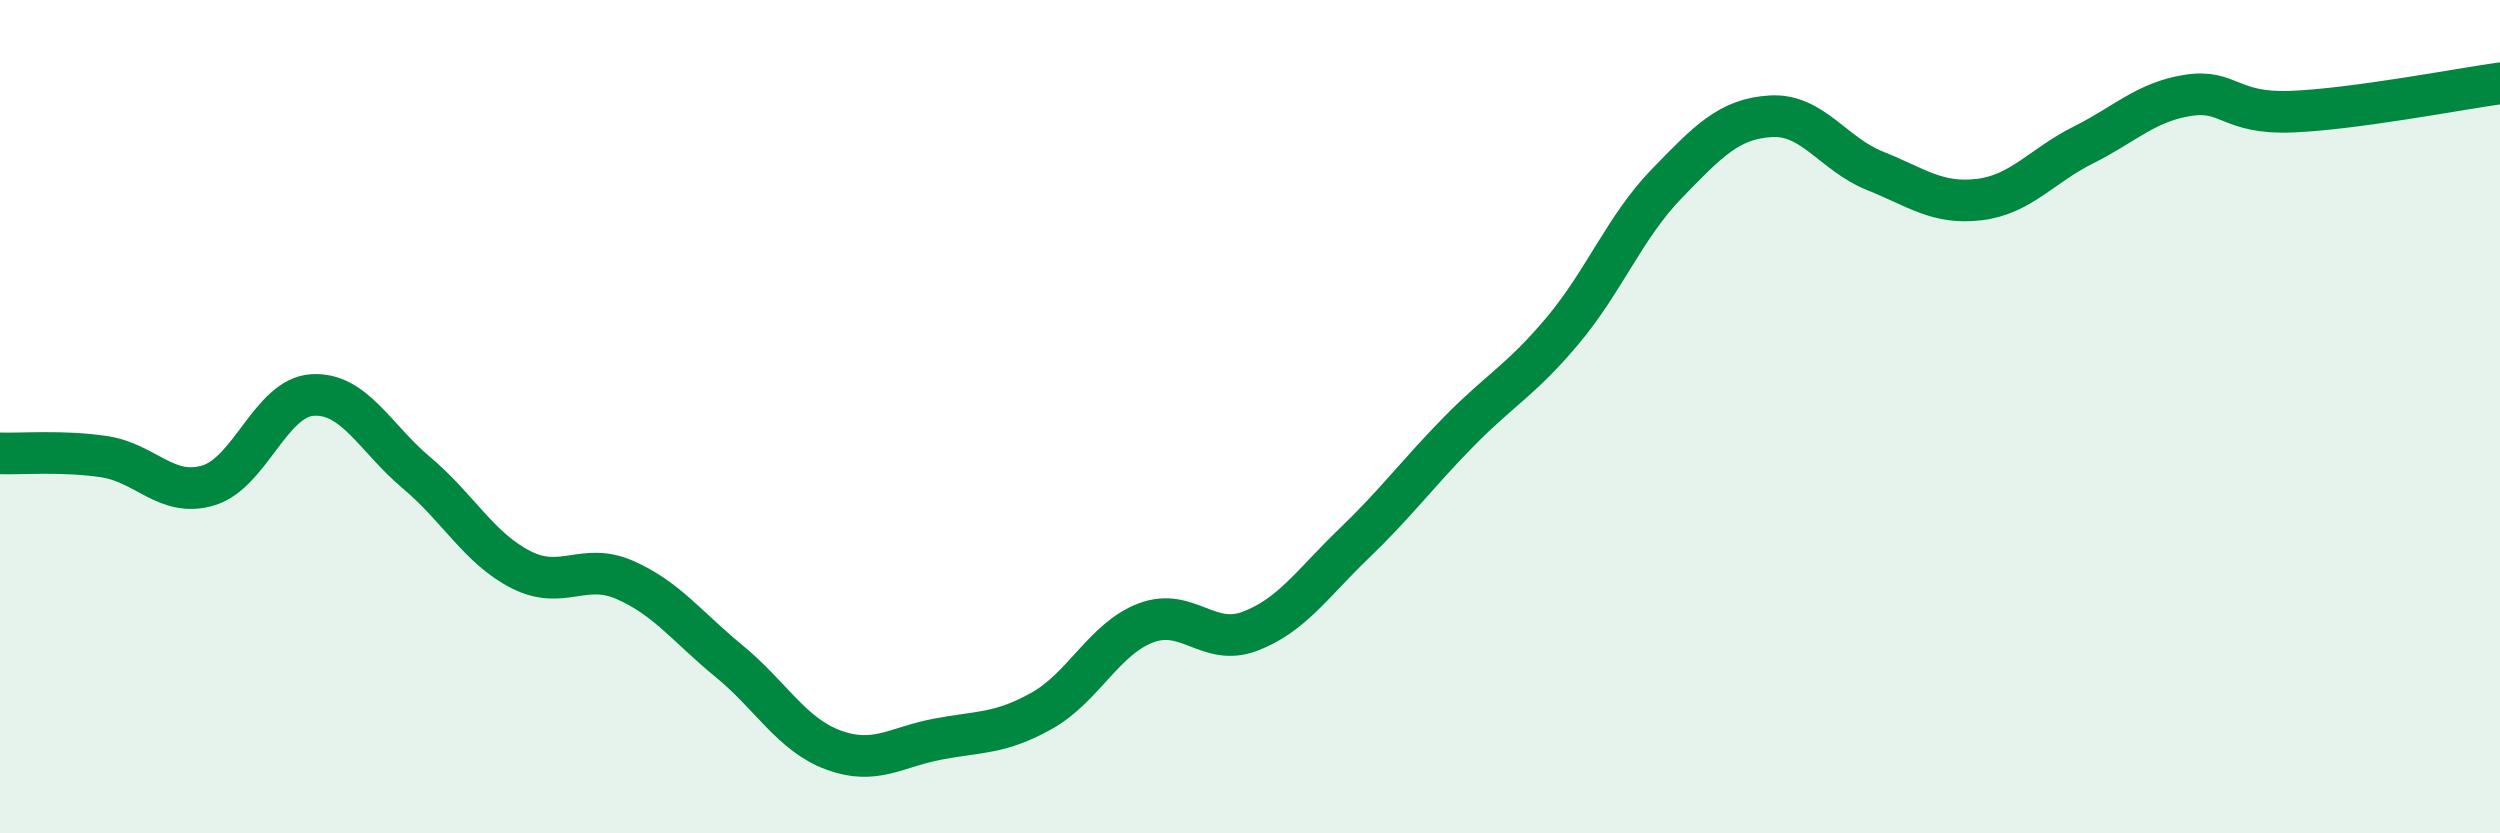 
    <svg width="60" height="20" viewBox="0 0 60 20" xmlns="http://www.w3.org/2000/svg">
      <path
        d="M 0,10.88 C 0.5,10.9 1.5,10.81 2.5,10.96 C 3.5,11.11 4,11.95 5,11.65 C 6,11.35 6.5,9.54 7.5,9.48 C 8.5,9.42 9,10.51 10,11.35 C 11,12.19 11.5,13.16 12.5,13.67 C 13.5,14.18 14,13.48 15,13.92 C 16,14.36 16.5,15.05 17.5,15.87 C 18.5,16.69 19,17.63 20,18 C 21,18.37 21.5,17.93 22.5,17.74 C 23.5,17.55 24,17.62 25,17.06 C 26,16.5 26.5,15.33 27.5,14.95 C 28.5,14.57 29,15.53 30,15.15 C 31,14.77 31.5,14 32.5,13.04 C 33.5,12.08 34,11.39 35,10.37 C 36,9.35 36.5,9.13 37.5,7.94 C 38.5,6.75 39,5.44 40,4.41 C 41,3.38 41.5,2.85 42.5,2.79 C 43.5,2.73 44,3.7 45,4.1 C 46,4.5 46.5,4.91 47.5,4.79 C 48.5,4.67 49,3.98 50,3.48 C 51,2.98 51.5,2.45 52.5,2.29 C 53.5,2.13 53.5,2.74 55,2.68 C 56.5,2.62 59,2.14 60,2L60 20L0 20Z"
        fill="#008740"
        opacity="0.1"
        stroke-linecap="round"
        stroke-linejoin="round"
      />
      <path
        d="M 0,10.88 C 0.5,10.9 1.5,10.81 2.5,10.96 C 3.5,11.11 4,11.95 5,11.65 C 6,11.35 6.5,9.54 7.5,9.48 C 8.5,9.42 9,10.51 10,11.35 C 11,12.19 11.5,13.16 12.5,13.67 C 13.5,14.18 14,13.48 15,13.92 C 16,14.36 16.5,15.05 17.5,15.87 C 18.5,16.69 19,17.63 20,18 C 21,18.37 21.5,17.93 22.5,17.74 C 23.5,17.55 24,17.62 25,17.06 C 26,16.5 26.5,15.33 27.5,14.95 C 28.5,14.57 29,15.53 30,15.15 C 31,14.77 31.5,14 32.5,13.04 C 33.5,12.08 34,11.39 35,10.37 C 36,9.35 36.5,9.13 37.5,7.94 C 38.5,6.75 39,5.44 40,4.41 C 41,3.38 41.5,2.85 42.5,2.79 C 43.5,2.73 44,3.7 45,4.1 C 46,4.5 46.5,4.91 47.5,4.79 C 48.5,4.67 49,3.98 50,3.48 C 51,2.98 51.5,2.45 52.5,2.29 C 53.5,2.13 53.5,2.74 55,2.68 C 56.5,2.62 59,2.14 60,2"
        stroke="#008740"
        stroke-width="1"
        fill="none"
        stroke-linecap="round"
        stroke-linejoin="round"
      />
    </svg>
  
